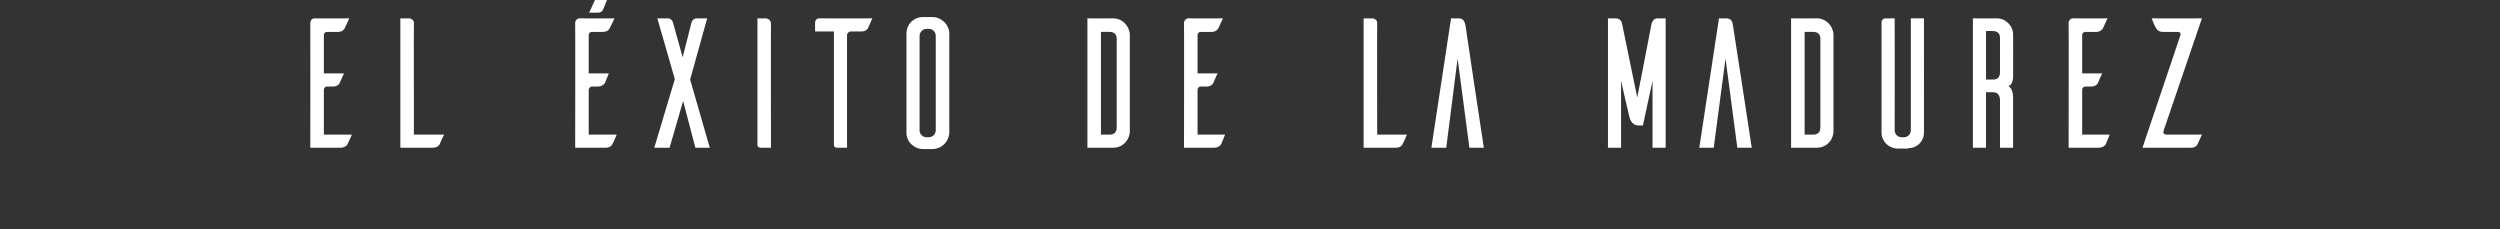 <?xml version="1.0" standalone="no"?><!DOCTYPE svg PUBLIC "-//W3C//DTD SVG 1.1//EN" "http://www.w3.org/Graphics/SVG/1.1/DTD/svg11.dtd"><svg xmlns="http://www.w3.org/2000/svg" version="1.1" width="572px" height="52.451px" viewBox="0 0 572 52.451"><rect x="0" y="0" width="572" height="52.451" fill="#333333" stroke="none"/>  <desc>El xito de la madurez</desc>  <defs/>  <g id="Polygon26677">    <path d="M 80.5 30.8 C 80.2 31.6 79.6 32.7 79.5 33 C 79.3 33.4 78.8 33.8 77.8 33.8 C 77.85 33.8 71 33.8 71 33.8 C 71 33.8 71.02 5.07 71 5.1 C 71.1 4.6 71.4 4.2 72 4.2 C 71.96 4.23 79.9 4.2 79.9 4.2 C 79.9 4.2 78.92 6.42 78.9 6.4 C 78.7 6.8 78.3 7.3 77.3 7.3 C 77.3 7.3 74.8 7.3 74.8 7.3 C 74.4 7.3 74.1 7.6 74.1 8 C 74.09 7.99 74.1 16.8 74.1 16.8 C 74.1 16.8 78.7 16.77 78.7 16.8 C 78.4 17.5 77.8 18.8 77.7 19 C 77.5 19.4 77.1 19.8 76.1 19.8 C 76.1 19.8 74.8 19.8 74.8 19.8 C 74.4 19.8 74.1 20.2 74.1 20.5 C 74.09 20.54 74.1 30.8 74.1 30.8 C 74.1 30.8 80.5 30.8 80.5 30.8 Z M 101.6 30.8 C 101.2 31.6 100.7 32.7 100.6 33 C 100.4 33.4 99.9 33.8 98.9 33.8 C 98.94 33.8 91.6 33.8 91.6 33.8 L 91.6 4.2 C 91.6 4.2 93.73 4.23 93.7 4.2 C 94.2 4.3 94.7 4.6 94.7 5.2 C 94.67 5.15 94.7 30.8 94.7 30.8 C 94.7 30.8 101.59 30.8 101.6 30.8 Z M 136.6 2.9 C 136.8 2.9 137.8 3 138.1 1.9 C 138.1 1.9 139 -0.3 139 -0.3 C 139.16 -0.68 138.7 -0.6 138.7 -0.6 L 136.4 -0.6 L 134.8 2.9 C 134.8 2.9 136.64 2.92 136.6 2.9 Z M 141.1 30.8 C 140.8 31.6 140.3 32.7 140.1 33 C 139.9 33.4 139.5 33.8 138.5 33.8 C 138.48 33.8 131.6 33.8 131.6 33.8 C 131.6 33.8 131.65 5.07 131.6 5.1 C 131.7 4.6 132.1 4.2 132.6 4.2 C 132.59 4.23 140.6 4.2 140.6 4.2 C 140.6 4.2 139.55 6.42 139.5 6.4 C 139.4 6.8 138.9 7.3 137.9 7.3 C 137.9 7.3 135.4 7.3 135.4 7.3 C 135 7.3 134.7 7.6 134.7 8 C 134.72 7.99 134.7 16.8 134.7 16.8 C 134.7 16.8 139.33 16.77 139.3 16.8 C 139 17.5 138.5 18.8 138.4 19 C 138.1 19.4 137.7 19.8 136.7 19.8 C 136.7 19.8 135.4 19.8 135.4 19.8 C 135.1 19.8 134.7 20.2 134.7 20.5 C 134.72 20.54 134.7 30.8 134.7 30.8 C 134.7 30.8 141.13 30.8 141.1 30.8 Z M 156.3 23.1 L 159.1 33.8 L 162.4 33.8 L 157.9 18.2 L 161.8 4.2 C 161.8 4.2 159.4 4.23 159.4 4.2 C 159.3 4.2 158.5 4.2 158.2 5.2 C 158.21 5.24 156.2 13.1 156.2 13.1 C 156.2 13.1 153.98 5.24 154 5.2 C 153.7 4.2 152.9 4.2 152.8 4.2 C 152.78 4.23 150.4 4.2 150.4 4.2 L 154.4 18.1 L 149.7 33.8 L 153.2 33.8 L 156.3 23.1 Z M 175.1 4.2 C 176 4.2 176.4 4.9 176.4 5.4 C 176.35 5.41 176.4 33.8 176.4 33.8 C 176.4 33.8 174.17 33.8 174.2 33.8 C 173.4 33.8 173.3 33.4 173.3 33.2 C 173.28 33.17 173.3 4.2 173.3 4.2 C 173.3 4.2 175.11 4.23 175.1 4.2 Z M 198.6 6.4 C 198.4 6.8 198 7.2 197 7.2 C 197 7.2 194.6 7.2 194.6 7.2 C 194.2 7.2 193.9 7.6 193.8 7.9 C 193.82 7.94 193.8 33.8 193.8 33.8 C 193.8 33.8 191.64 33.8 191.6 33.8 C 190.9 33.8 190.8 33.4 190.8 33.2 C 190.78 33.17 190.8 7.2 190.8 7.2 L 186.5 7.2 C 186.5 7.2 186.47 5.15 186.5 5.2 C 186.5 4.6 186.9 4.2 187.4 4.2 C 187.41 4.23 199.6 4.2 199.6 4.2 C 199.6 4.2 198.6 6.42 198.6 6.4 Z M 213.5 3.9 C 215.5 4 217.2 5.7 217.2 7.7 C 217.2 7.7 217.2 30.4 217.2 30.4 C 217.1 32.4 215.5 34 213.5 34.1 C 213.5 34.1 211.2 34.1 211.2 34.1 C 209.1 34.1 207.4 32.4 207.4 30.4 C 207.4 30.4 207.4 7.7 207.4 7.7 C 207.4 5.6 209 3.9 211.2 3.9 C 211.2 3.9 213.5 3.9 213.5 3.9 Z M 212.5 31.4 C 213.4 31.4 214.1 30.7 214.1 29.8 C 214.1 29.8 214.1 8.2 214.1 8.2 C 214.1 7.3 213.4 6.6 212.5 6.6 C 212.5 6.6 212 6.6 212 6.6 C 211.1 6.6 210.4 7.4 210.4 8.2 C 210.4 8.2 210.4 29.8 210.4 29.8 C 210.4 30.7 211.1 31.4 212 31.4 C 212 31.4 212.5 31.4 212.5 31.4 Z M 254.7 4.2 C 256.8 4.2 258.4 5.9 258.5 7.9 C 258.5 7.9 258.5 30.1 258.5 30.1 C 258.4 32.2 256.8 33.8 254.7 33.8 C 254.72 33.8 248.8 33.8 248.8 33.8 L 248.8 4.2 C 248.8 4.2 254.72 4.23 254.7 4.2 Z M 255.5 8.8 C 255.5 7.7 254.7 7.3 253.9 7.3 C 253.88 7.27 251.9 7.3 251.9 7.3 L 251.9 30.8 C 251.9 30.8 253.88 30.8 253.9 30.8 C 254.7 30.8 255.5 30.4 255.5 29.2 C 255.5 29.2 255.5 8.8 255.5 8.8 Z M 280.3 30.8 C 280 31.6 279.5 32.7 279.4 33 C 279.1 33.4 278.7 33.8 277.7 33.8 C 277.71 33.8 270.9 33.8 270.9 33.8 C 270.9 33.8 270.95 5.07 270.9 5.1 C 271 4.6 271.4 4.2 271.9 4.2 C 271.88 4.23 279.8 4.2 279.8 4.2 C 279.8 4.2 278.77 6.42 278.8 6.4 C 278.6 6.8 278.1 7.3 277.2 7.3 C 277.2 7.3 274.7 7.3 274.7 7.3 C 274.3 7.3 274 7.6 274 8 C 273.99 7.99 274 16.8 274 16.8 C 274 16.8 278.55 16.77 278.6 16.8 C 278.2 17.5 277.7 18.8 277.6 19 C 277.4 19.4 276.9 19.8 276 19.8 C 276 19.8 274.7 19.8 274.7 19.8 C 274.3 19.8 274 20.2 274 20.5 C 273.99 20.54 274 30.8 274 30.8 C 274 30.8 280.33 30.8 280.3 30.8 Z M 321.9 30.8 C 321.6 31.6 321.1 32.7 320.9 33 C 320.7 33.4 320.3 33.8 319.3 33.8 C 319.29 33.8 312 33.8 312 33.8 L 312 4.2 C 312 4.2 314.13 4.23 314.1 4.2 C 314.6 4.3 315.1 4.6 315.1 5.2 C 315.06 5.15 315.1 30.8 315.1 30.8 C 315.1 30.8 321.91 30.8 321.9 30.8 Z M 335.3 5.8 C 335.1 5 334.9 4.2 333.7 4.2 C 333.65 4.23 332 4.2 332 4.2 L 327.5 33.8 L 330.9 33.8 L 333.5 13.4 L 336.2 33.8 L 339.5 33.8 C 339.5 33.8 335.26 5.83 335.3 5.8 Z M 381.1 33.8 L 378.1 33.8 L 378.1 18.5 L 375.9 28.7 C 375.9 28.7 374.94 28.69 374.9 28.7 C 373.2 28.7 372.8 26.9 372.7 26.3 C 372.66 26.28 370.9 18.5 370.9 18.5 L 370.9 33.8 L 367.9 33.8 L 367.9 4.2 C 367.9 4.2 369.74 4.23 369.7 4.2 C 370.92 4.23 371.1 5.3 371.1 5.3 L 374.6 22.3 C 374.6 22.3 377.94 5.28 377.9 5.3 C 378 5.2 378.2 4.2 379.3 4.2 C 379.29 4.23 381.1 4.2 381.1 4.2 L 381.1 33.8 Z M 396.5 5.8 C 396.4 5 396.2 4.2 394.9 4.2 C 394.92 4.23 393.3 4.2 393.3 4.2 L 388.8 33.8 L 392.1 33.8 L 394.8 13.4 L 397.5 33.8 L 400.8 33.8 C 400.8 33.8 396.53 5.83 396.5 5.8 Z M 415.7 4.2 C 417.8 4.2 419.4 5.9 419.5 7.9 C 419.5 7.9 419.5 30.1 419.5 30.1 C 419.4 32.2 417.8 33.8 415.7 33.8 C 415.71 33.8 409.8 33.8 409.8 33.8 L 409.8 4.2 C 409.8 4.2 415.71 4.23 415.7 4.2 Z M 416.5 8.8 C 416.5 7.7 415.7 7.3 414.9 7.3 C 414.87 7.27 412.9 7.3 412.9 7.3 L 412.9 30.8 C 412.9 30.8 414.87 30.8 414.9 30.8 C 415.7 30.8 416.5 30.4 416.5 29.2 C 416.5 29.2 416.5 8.8 416.5 8.8 Z M 440.2 30.3 C 440.2 32.4 438.6 33.9 436.6 33.9 C 436.59 33.93 436.6 34 436.6 34 C 436.6 34 434.26 33.97 434.3 34 C 432.2 34 430.5 32.4 430.5 30.3 C 430.5 30.3 430.5 5.1 430.5 5.1 C 430.5 4.6 430.9 4.2 431.4 4.2 C 431.39 4.23 433.5 4.2 433.5 4.2 C 433.5 4.2 433.54 29.79 433.5 29.8 C 433.5 30.7 434.2 31.4 435.1 31.4 C 435.1 31.4 435.6 31.4 435.6 31.4 C 436.5 31.4 437.2 30.7 437.2 29.8 C 437.18 29.79 437.2 4.2 437.2 4.2 L 440.2 4.2 C 440.2 4.2 440.22 30.34 440.2 30.3 Z M 457.6 33.8 C 457.6 33.8 457.59 22.99 457.6 23 C 457.6 21.5 456.8 21.1 456 21.1 C 456.02 21.08 454.4 21.1 454.4 21.1 L 454.4 33.8 L 451.4 33.8 L 451.4 4.2 C 451.4 4.2 456.91 4.23 456.9 4.2 C 458.9 4.2 460.6 5.9 460.6 7.9 C 460.63 7.94 460.6 17.1 460.6 17.1 C 460.6 17.1 460.76 19.39 459.5 19.7 C 460.71 20.28 460.6 22.5 460.6 22.5 L 460.6 33.8 L 457.6 33.8 Z M 456 18.2 C 456.8 18.2 457.6 17.9 457.6 16.5 C 457.6 16.5 457.6 8.6 457.6 8.6 C 457.6 7.5 456.8 7.1 456 7.1 C 456.02 7.06 454.4 7.1 454.4 7.1 L 454.4 18.2 C 454.4 18.2 456.02 18.21 456 18.2 Z M 482.7 30.8 C 482.4 31.6 481.9 32.7 481.8 33 C 481.5 33.4 481.1 33.8 480.1 33.8 C 480.11 33.8 473.3 33.8 473.3 33.8 C 473.3 33.8 473.35 5.07 473.3 5.1 C 473.4 4.6 473.8 4.2 474.3 4.2 C 474.28 4.23 482.2 4.2 482.2 4.2 C 482.2 4.2 481.17 6.42 481.2 6.4 C 481 6.8 480.5 7.3 479.6 7.3 C 479.6 7.3 477.1 7.3 477.1 7.3 C 476.7 7.3 476.4 7.6 476.4 8 C 476.39 7.99 476.4 16.8 476.4 16.8 C 476.4 16.8 480.95 16.77 481 16.8 C 480.6 17.5 480.1 18.8 480 19 C 479.8 19.4 479.3 19.8 478.4 19.8 C 478.4 19.8 477.1 19.8 477.1 19.8 C 476.7 19.8 476.4 20.2 476.4 20.5 C 476.39 20.54 476.4 30.8 476.4 30.8 C 476.4 30.8 482.73 30.8 482.7 30.8 Z M 495 30 C 494.9 30.5 495.2 30.8 495.6 30.8 C 495.57 30.8 503.8 30.8 503.8 30.8 C 503.8 30.8 502.84 32.96 502.8 33 C 502.6 33.4 502.2 33.8 501.2 33.8 C 501.24 33.8 490.2 33.8 490.2 33.8 C 490.2 33.8 498.91 7.99 498.9 8 C 499 7.6 498.8 7.3 498.3 7.3 C 498.3 7.3 494.9 7.3 494.9 7.3 C 493.9 7.3 493.5 6.8 493.3 6.4 C 493.1 6.2 492.6 5 492.3 4.2 C 492.28 4.23 503.8 4.2 503.8 4.2 C 503.8 4.2 495.02 30 495 30 Z " stroke="none" fill="#fff"/>  </g></svg>